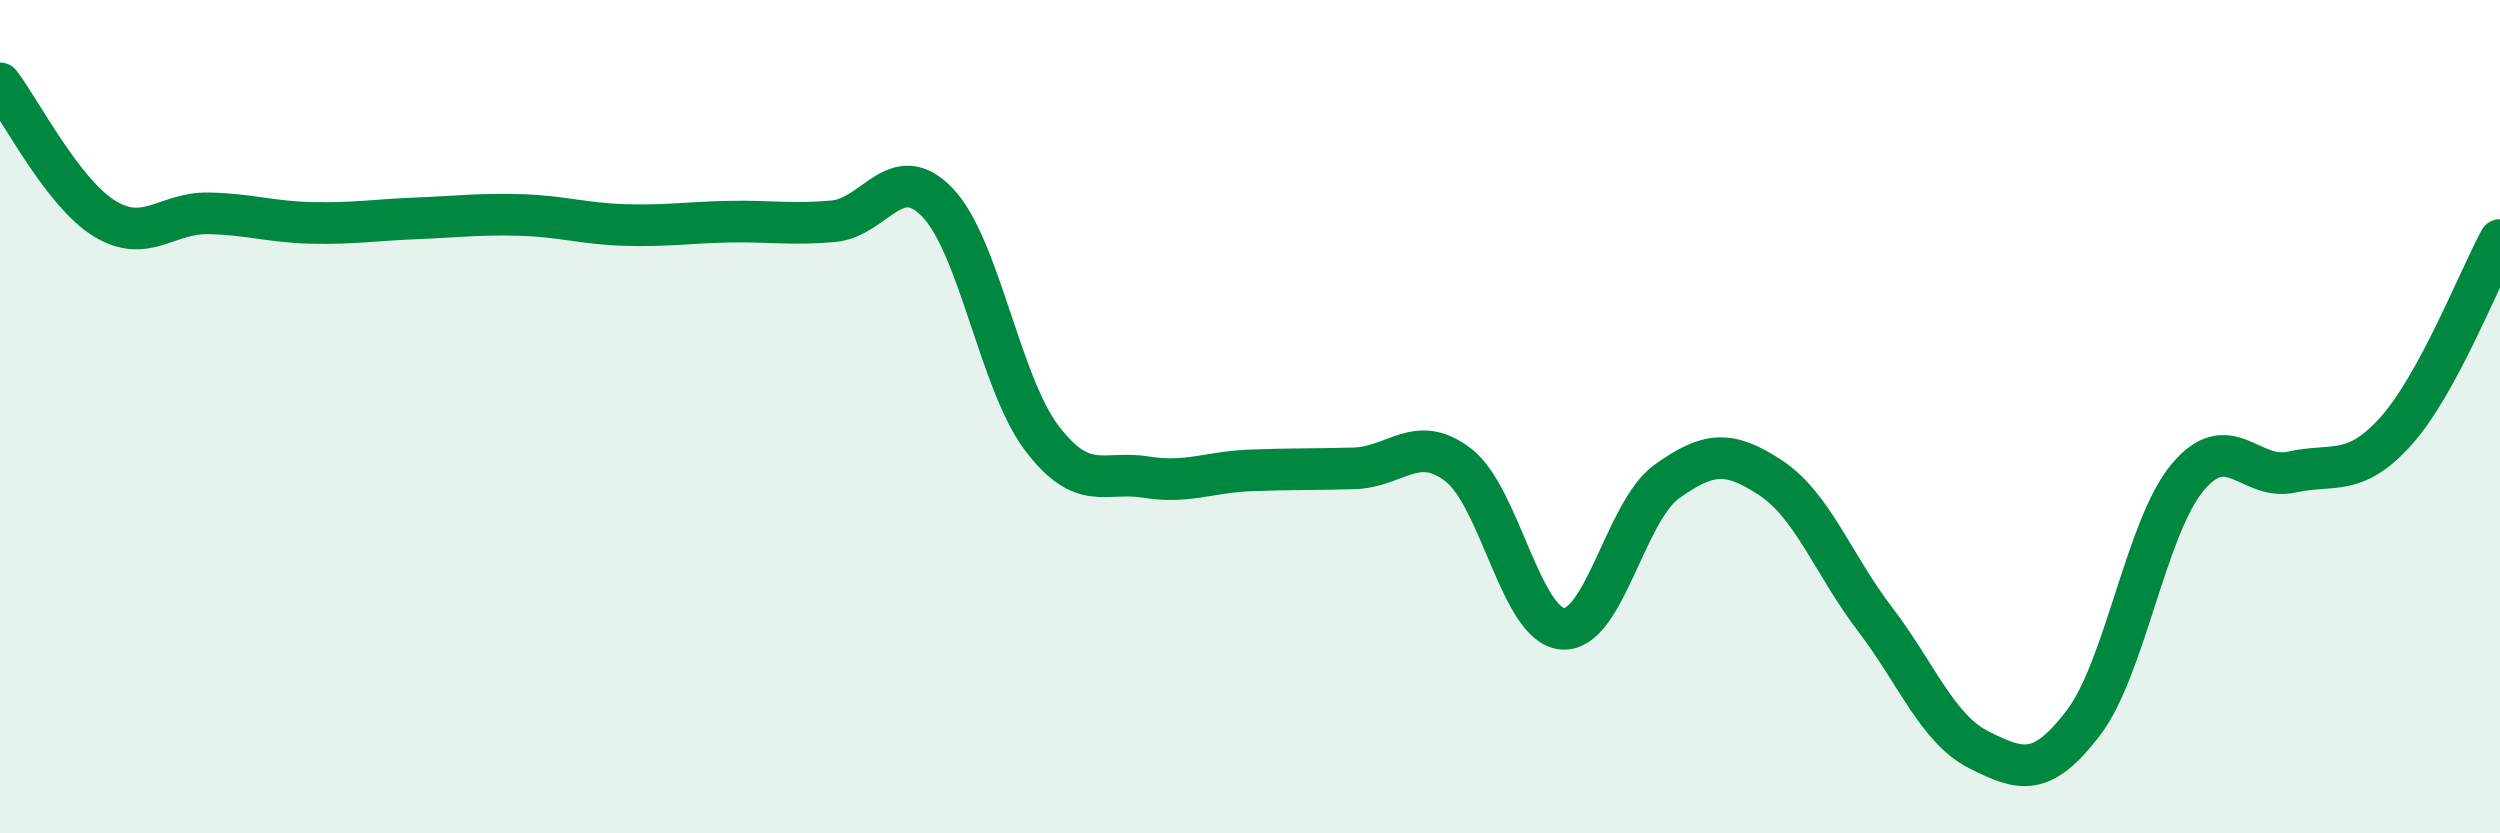 
    <svg width="60" height="20" viewBox="0 0 60 20" xmlns="http://www.w3.org/2000/svg">
      <path
        d="M 0,2 C 0.5,2.65 1.5,4.62 2.5,5.24 C 3.5,5.86 4,5.1 5,5.12 C 6,5.14 6.5,5.33 7.5,5.35 C 8.5,5.37 9,5.28 10,5.24 C 11,5.2 11.5,5.13 12.5,5.16 C 13.5,5.19 14,5.37 15,5.4 C 16,5.43 16.5,5.34 17.5,5.32 C 18.5,5.3 19,5.4 20,5.31 C 21,5.22 21.5,3.82 22.5,4.86 C 23.5,5.9 24,9.19 25,10.51 C 26,11.83 26.5,11.29 27.5,11.45 C 28.5,11.61 29,11.33 30,11.29 C 31,11.25 31.5,11.27 32.5,11.24 C 33.5,11.21 34,10.39 35,11.16 C 36,11.93 36.5,15.01 37.5,15.09 C 38.5,15.17 39,12.28 40,11.56 C 41,10.84 41.5,10.81 42.5,11.47 C 43.5,12.13 44,13.55 45,14.86 C 46,16.17 46.5,17.5 47.5,18 C 48.5,18.5 49,18.66 50,17.35 C 51,16.04 51.5,12.66 52.5,11.46 C 53.5,10.26 54,11.55 55,11.33 C 56,11.11 56.5,11.46 57.5,10.35 C 58.5,9.24 59.5,6.68 60,5.76L60 20L0 20Z"
        fill="#008740"
        opacity="0.1"
        stroke-linecap="round"
        stroke-linejoin="round"
      />
      <path
        d="M 0,2 C 0.5,2.65 1.5,4.62 2.5,5.24 C 3.5,5.86 4,5.1 5,5.12 C 6,5.14 6.5,5.33 7.5,5.35 C 8.5,5.37 9,5.28 10,5.24 C 11,5.2 11.5,5.13 12.5,5.16 C 13.5,5.19 14,5.37 15,5.4 C 16,5.43 16.5,5.34 17.5,5.32 C 18.5,5.3 19,5.4 20,5.31 C 21,5.22 21.5,3.82 22.5,4.86 C 23.5,5.9 24,9.19 25,10.51 C 26,11.83 26.5,11.29 27.5,11.45 C 28.5,11.61 29,11.33 30,11.29 C 31,11.25 31.5,11.27 32.5,11.24 C 33.5,11.21 34,10.39 35,11.16 C 36,11.93 36.5,15.01 37.5,15.09 C 38.5,15.17 39,12.28 40,11.56 C 41,10.84 41.5,10.81 42.5,11.47 C 43.5,12.13 44,13.55 45,14.86 C 46,16.17 46.5,17.5 47.5,18 C 48.5,18.5 49,18.66 50,17.35 C 51,16.04 51.5,12.66 52.5,11.46 C 53.5,10.26 54,11.55 55,11.33 C 56,11.11 56.5,11.46 57.5,10.35 C 58.5,9.24 59.5,6.68 60,5.76"
        stroke="#008740"
        stroke-width="1"
        fill="none"
        stroke-linecap="round"
        stroke-linejoin="round"
      />
    </svg>
  